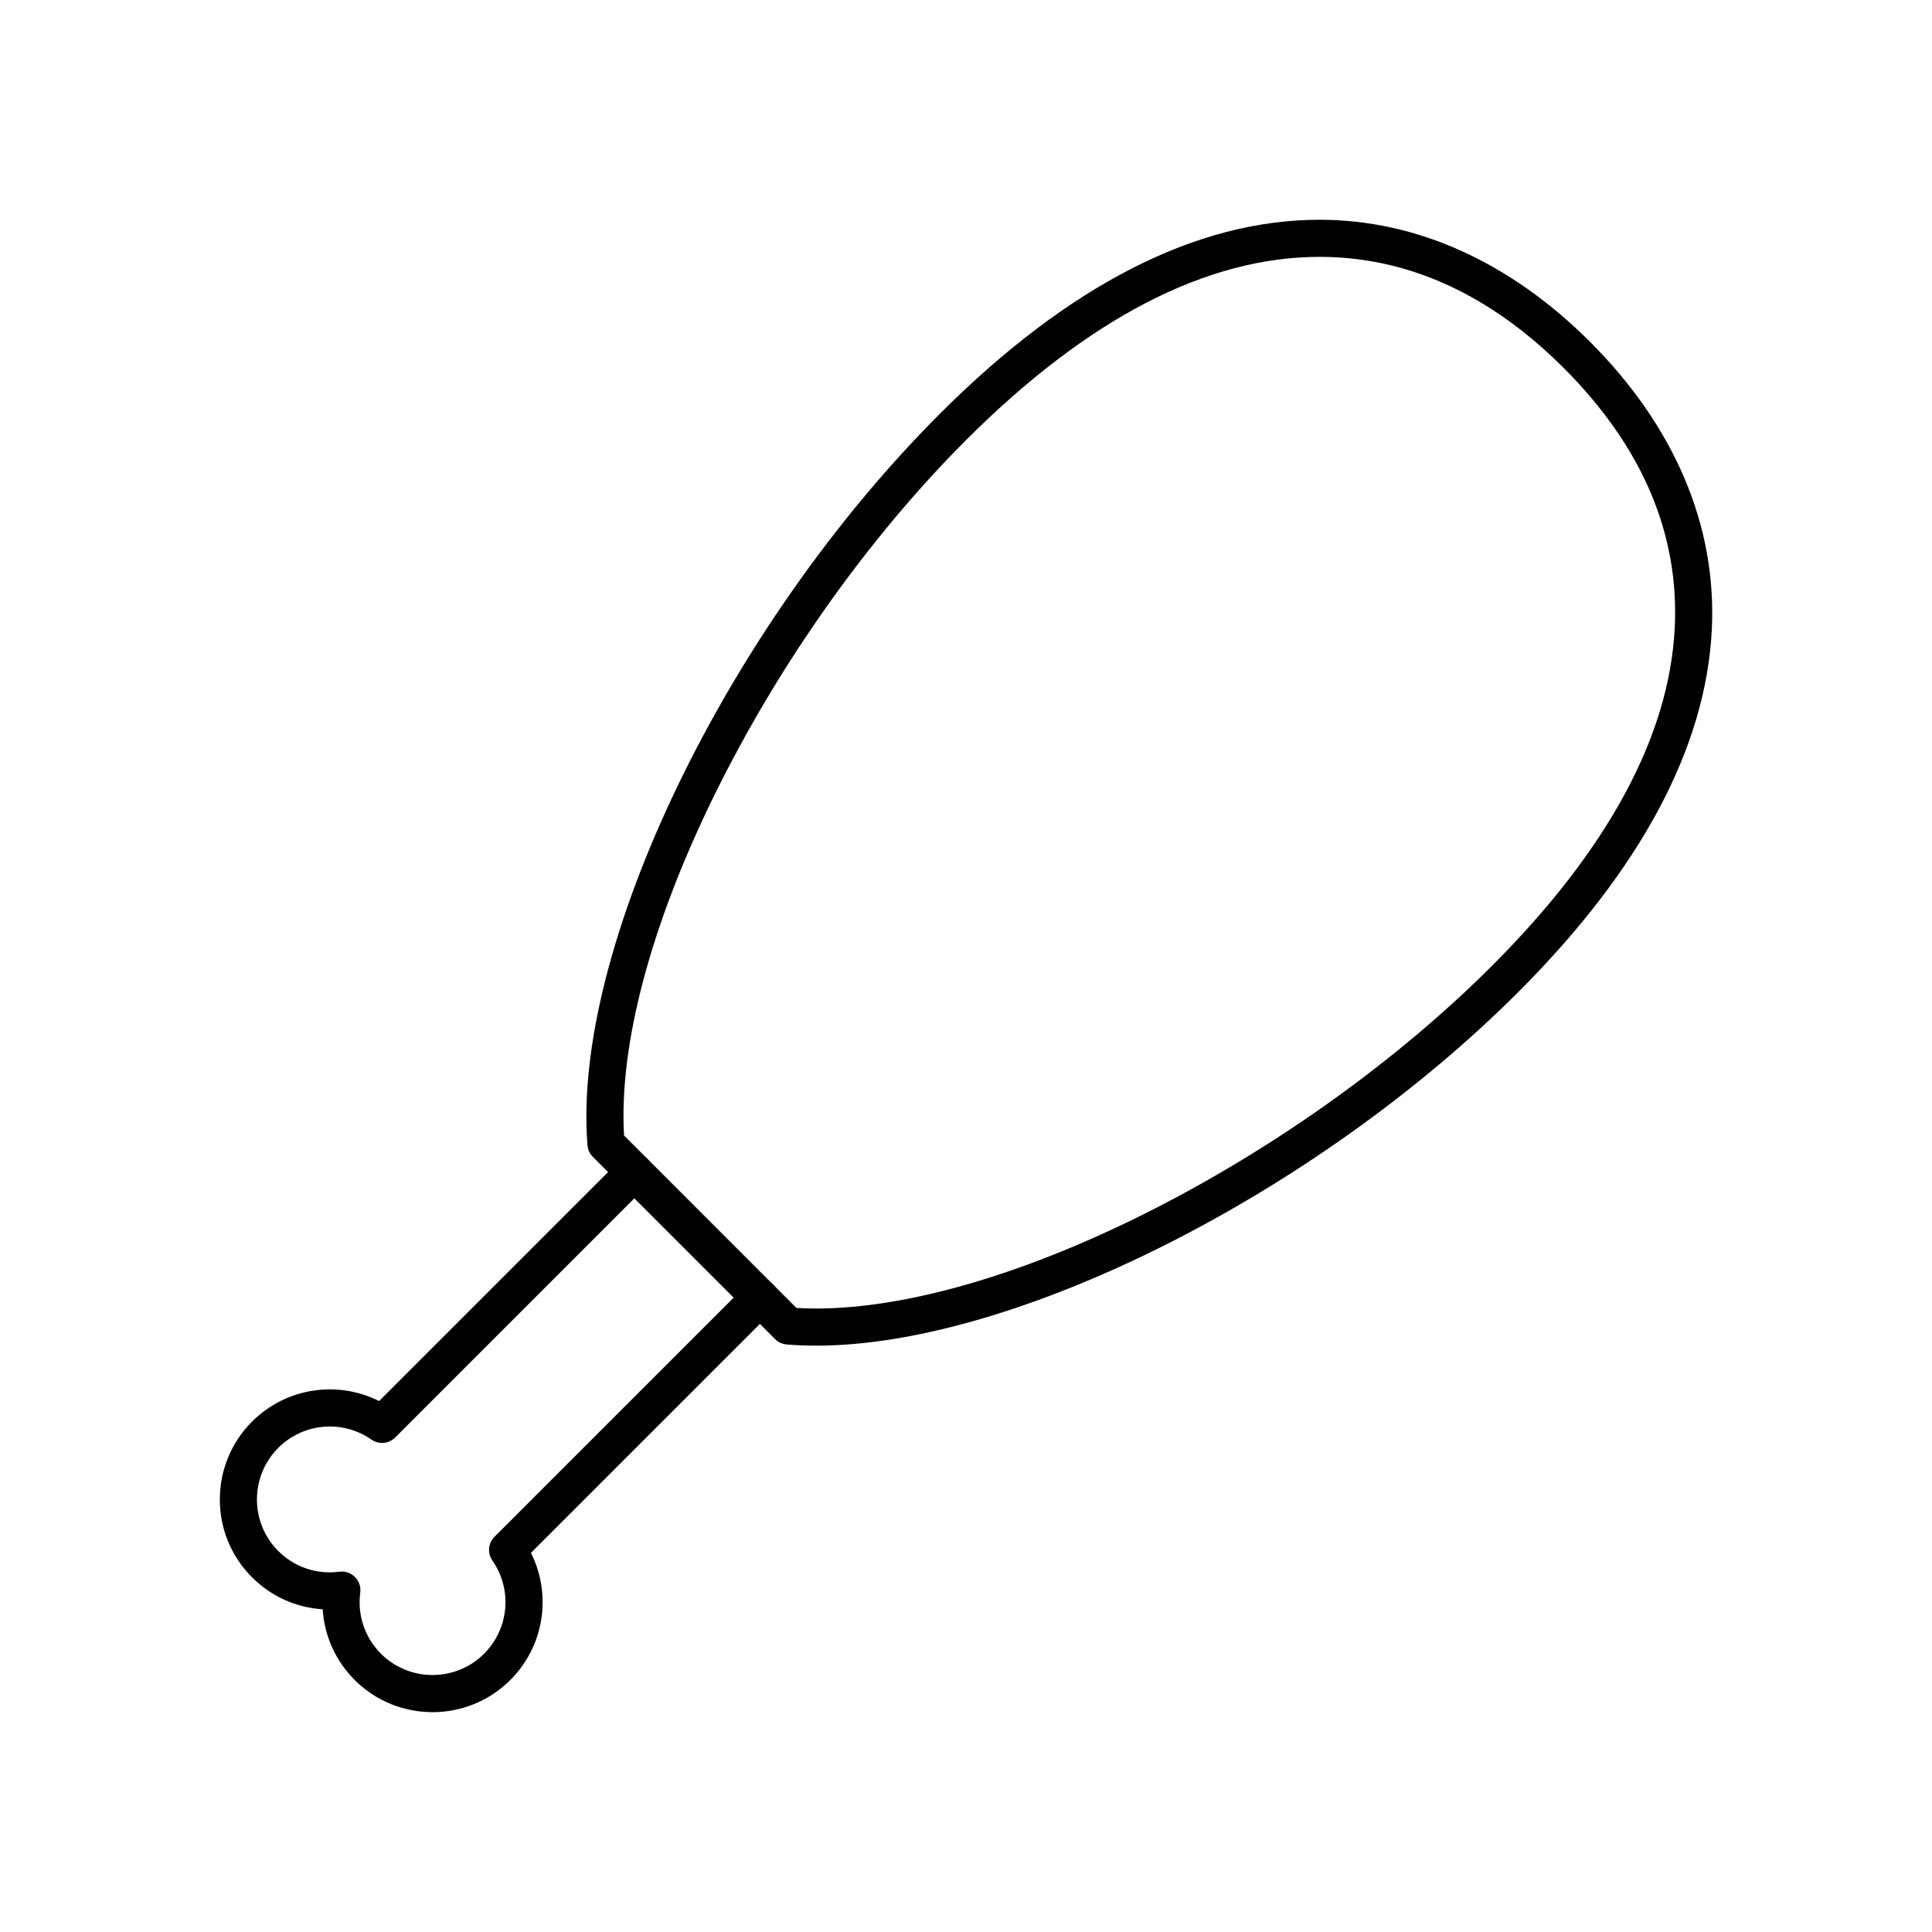<?xml version="1.0" encoding="UTF-8"?>
<!-- Uploaded to: ICON Repo, www.iconrepo.com, Generator: ICON Repo Mixer Tools -->
<svg fill="#000000" width="800px" height="800px" version="1.1" viewBox="144 144 512 512" xmlns="http://www.w3.org/2000/svg">
 <g>
  <path d="m258.62 597.74c-7.469 0-14.938-2.844-20.621-8.527-5.09-5.098-8.043-11.715-8.484-18.734-7.019-0.438-13.633-3.394-18.73-8.48-11.371-11.371-11.371-29.871-0.004-41.25 9-9 22.598-11.027 33.684-5.453l64.156-64.156c1.922-1.922 5.035-1.922 6.957 0s1.922 5.035 0 6.957l-66.852 66.852c-1.688 1.688-4.336 1.918-6.289 0.559-7.688-5.352-18.074-4.43-24.695 2.195-7.531 7.539-7.531 19.805 0 27.332 4.285 4.277 10.195 6.281 16.211 5.488 1.512-0.195 3.039 0.32 4.117 1.398 1.082 1.082 1.598 2.602 1.398 4.117-0.789 6.019 1.215 11.93 5.492 16.215 7.531 7.527 19.793 7.527 27.332-0.004 6.621-6.629 7.547-17.016 2.195-24.691-1.363-1.957-1.129-4.606 0.559-6.293l66.852-66.852c1.922-1.922 5.039-1.922 6.957 0 1.922 1.922 1.922 5.035 0 6.957l-64.152 64.152c5.574 11.078 3.547 24.676-5.453 33.684-5.688 5.691-13.16 8.535-20.629 8.535z"/>
  <path d="m360.32 500.61c-2.676 0-5.309-0.102-7.824-0.305-1.164-0.094-2.258-0.598-3.086-1.426l-48.293-48.289c-0.828-0.828-1.332-1.918-1.426-3.086-4.191-52.145 36.824-137.29 93.375-193.84 34.121-34.121 67.98-51.426 100.63-51.426 25.727 0 50.52 11.191 71.695 32.367 22.492 22.492 33.645 48.902 32.25 76.371-1.586 31.211-18.848 63.496-51.305 95.953-53.406 53.41-133.38 93.684-186.02 93.684zm-5.254-9.988c1.711 0.102 3.469 0.148 5.254 0.148 24.496 0 56.422-9.438 89.898-26.574 32.941-16.859 64.605-39.672 89.16-64.227 30.68-30.684 46.977-60.793 48.438-89.496 1.27-24.965-8.617-48.148-29.379-68.914-19.566-19.566-41.348-29.488-64.738-29.488-29.945 0-61.461 16.332-93.672 48.543-25.848 25.848-49.484 59.156-66.551 93.789-16.98 34.461-25.5 66.504-24.098 90.523z"/>
 </g>
</svg>